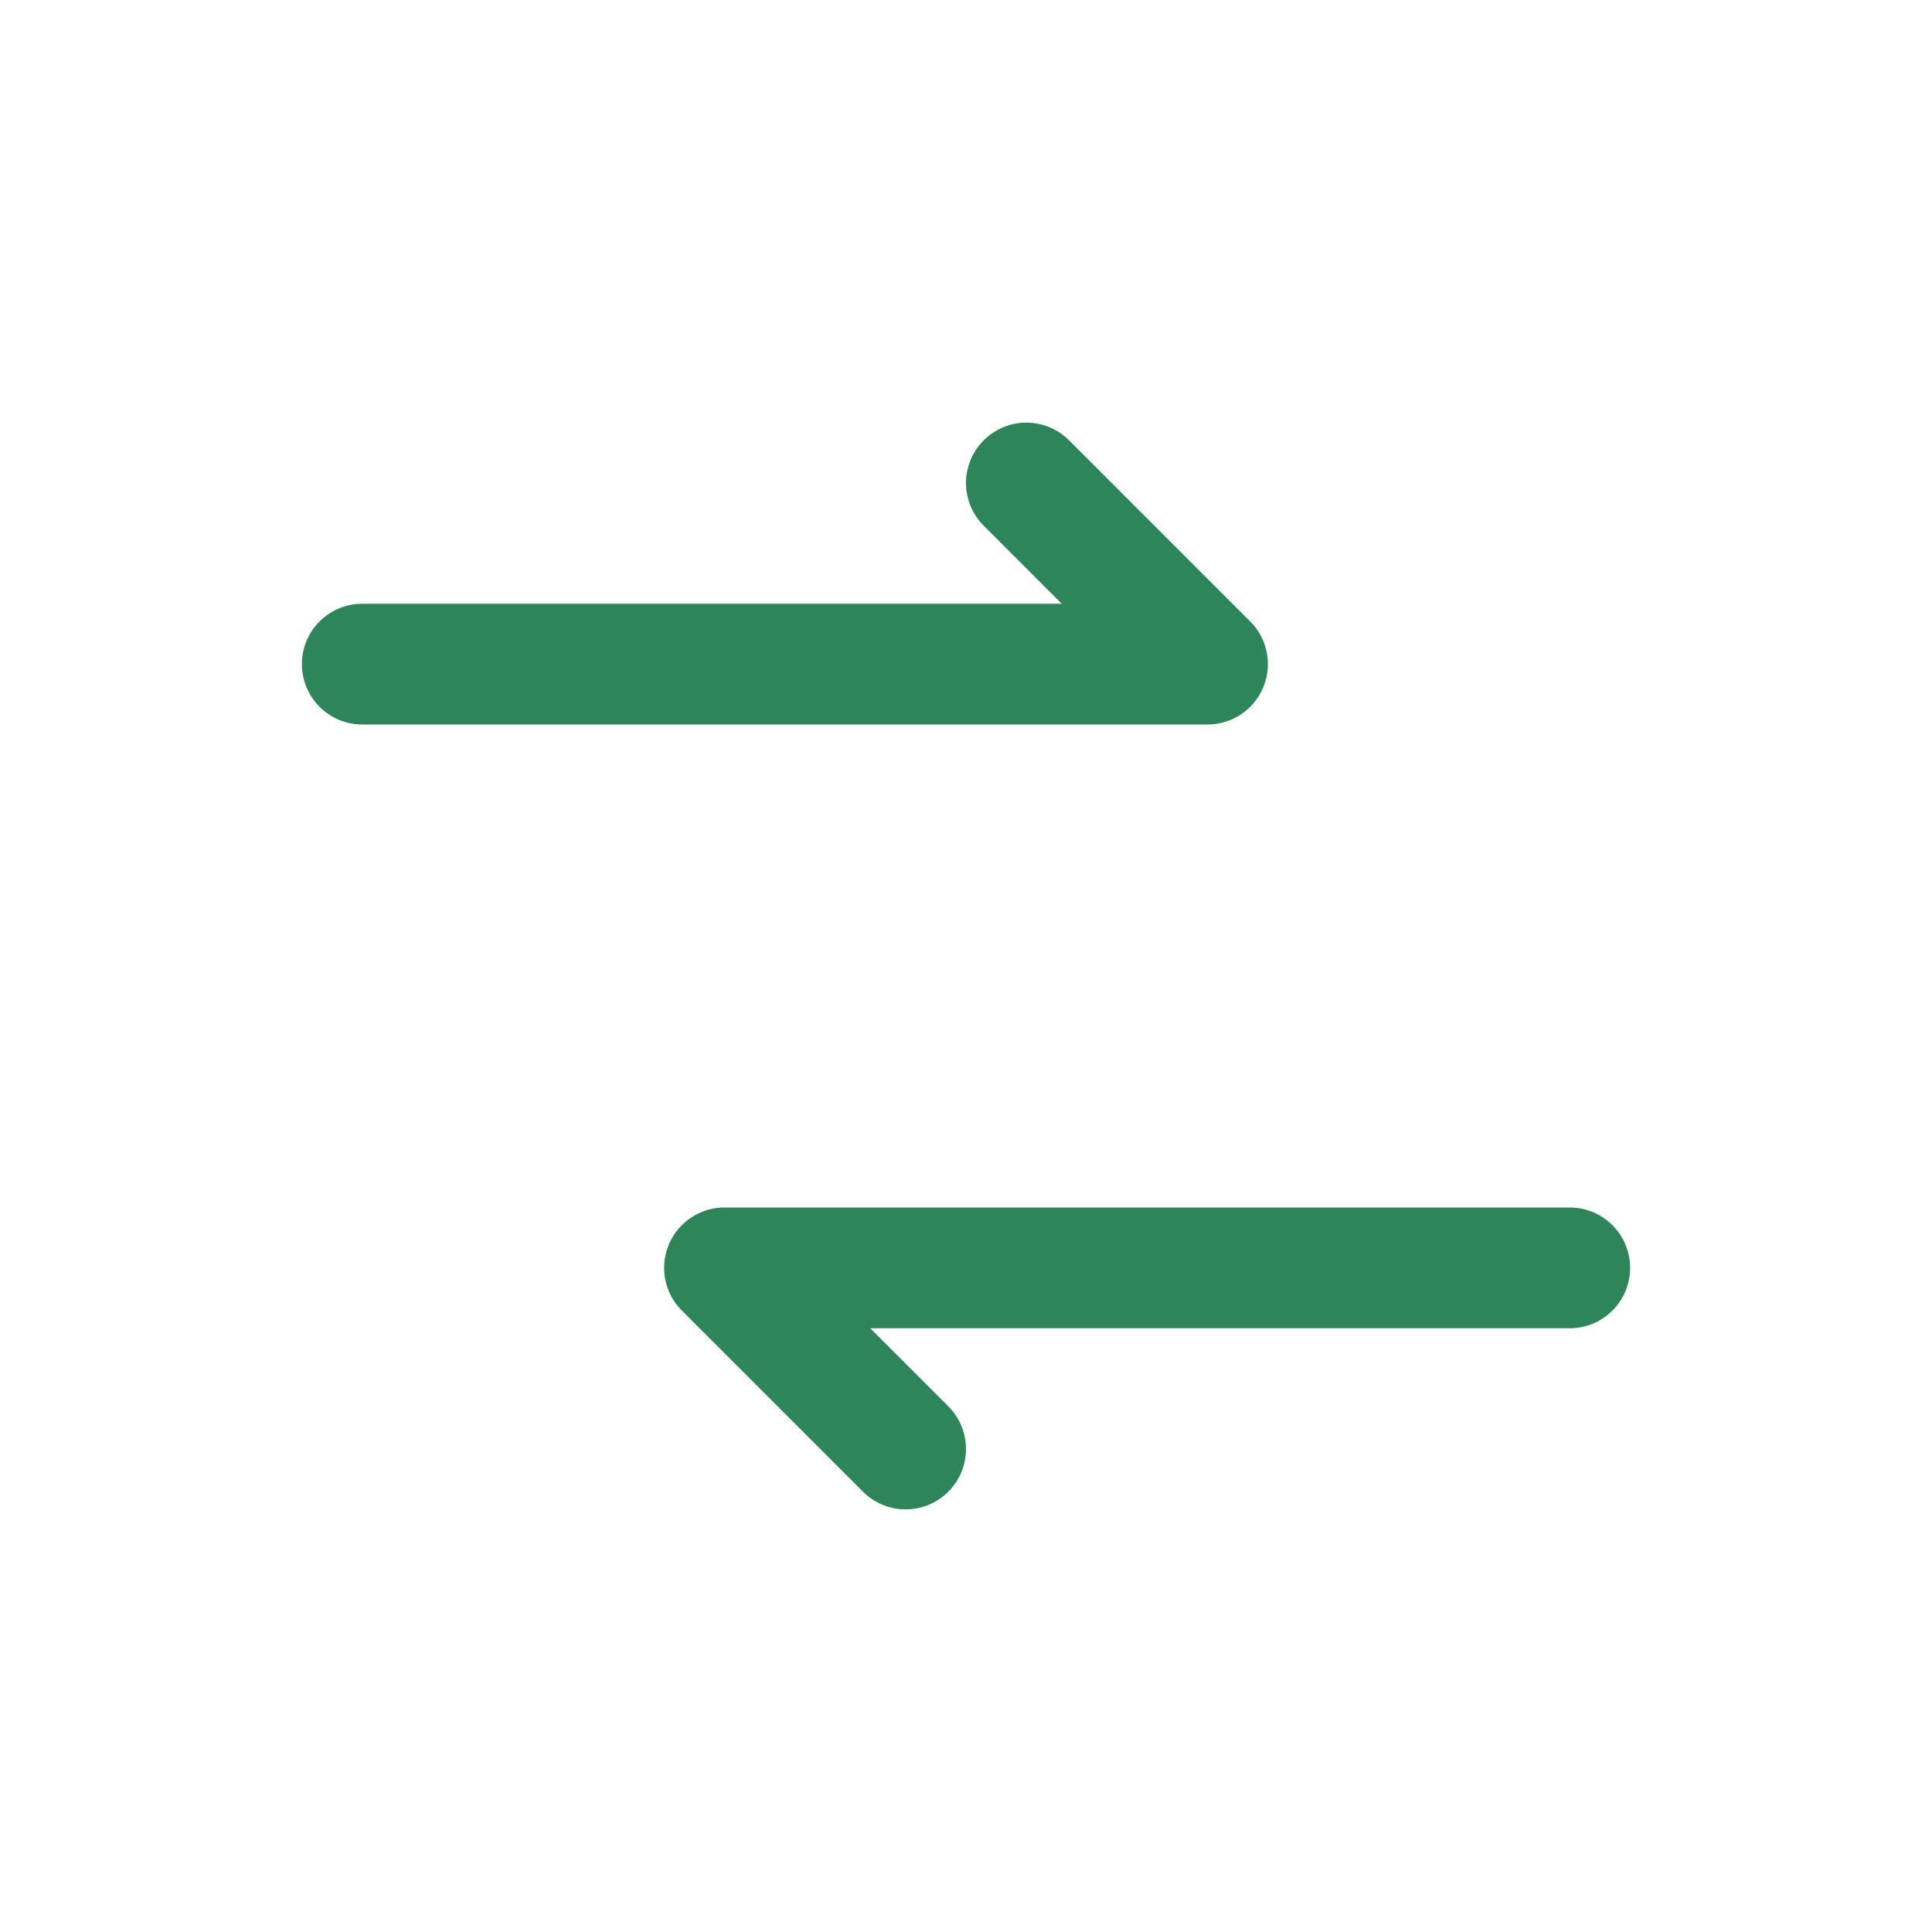 <?xml version="1.0" encoding="UTF-8"?>
<svg xmlns="http://www.w3.org/2000/svg" width="32" height="32" viewBox="0 0 32 32"><path fill="none" stroke="#2F855A" stroke-width="2" stroke-linecap="round" stroke-linejoin="round" d="M6 11h14l-3-3M26 21H12l3 3"/></svg>